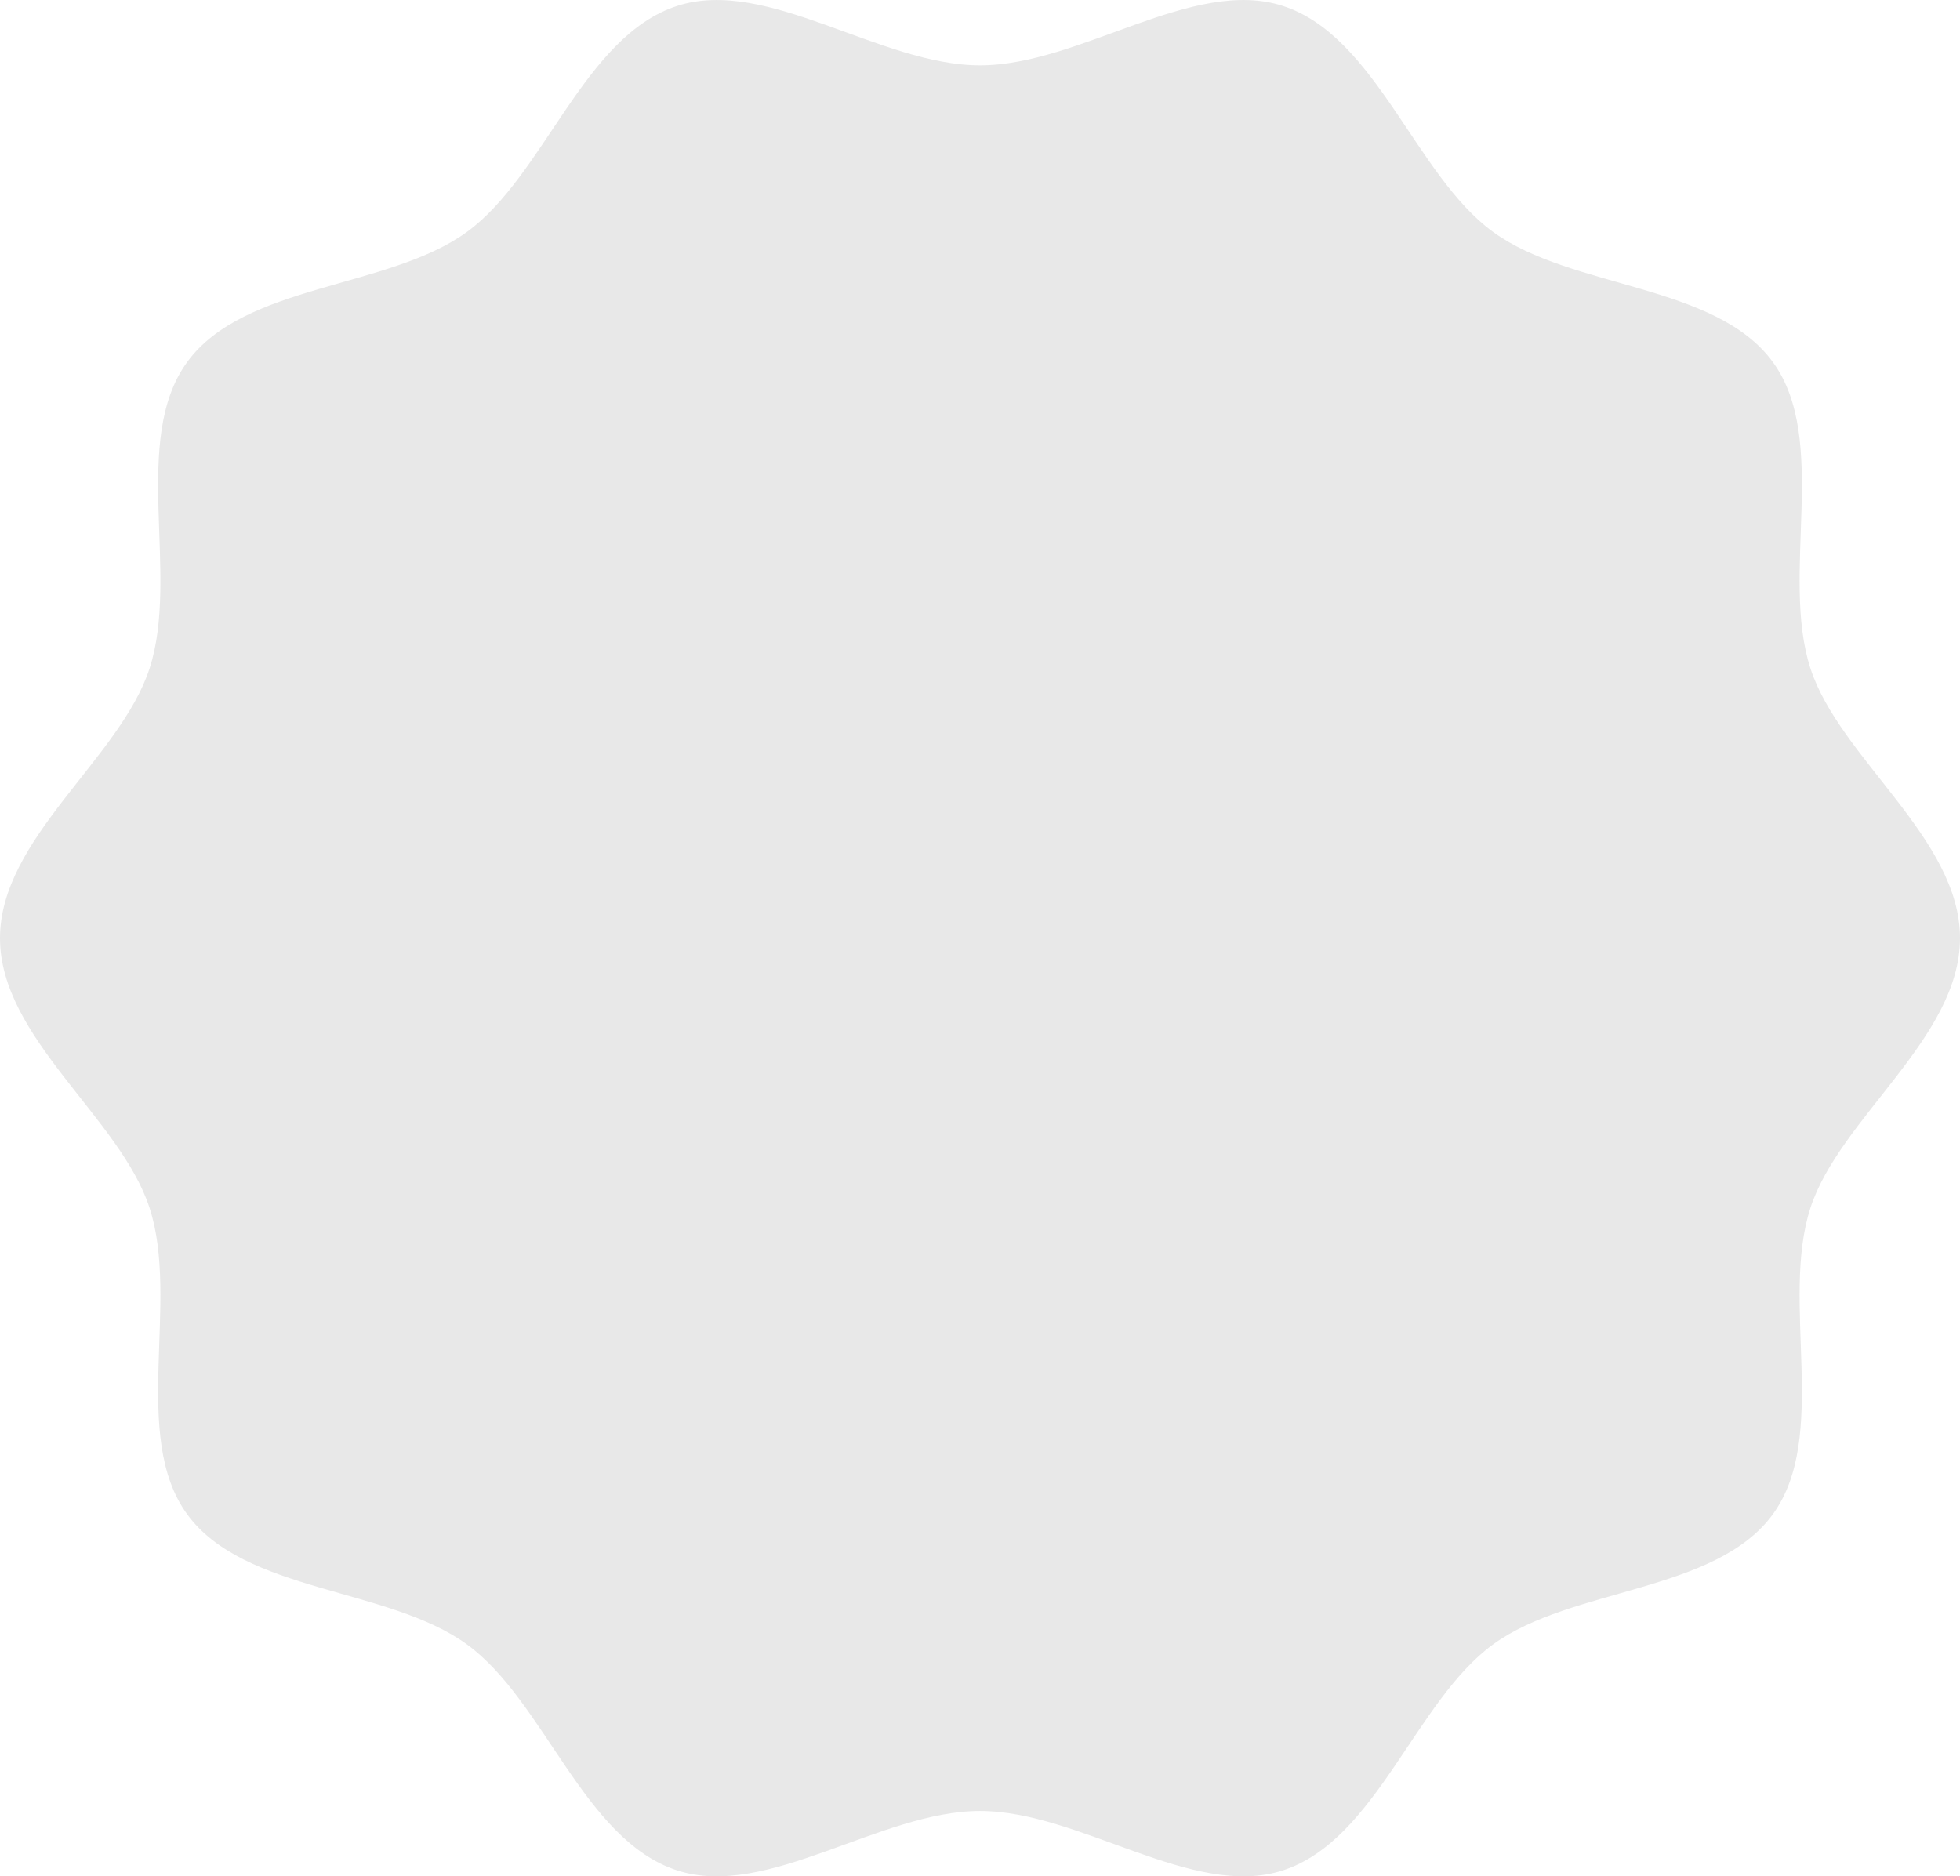 <svg xmlns="http://www.w3.org/2000/svg" width="362.028" height="346.589" viewBox="0 0 362.028 346.589">
  <path id="パス_87470" data-name="パス 87470" d="M362.028,173.295c0,18.459-22.222,33.182-27.631,49.839-5.606,17.264,3.525,42.2-6.933,56.569C316.9,294.217,290.3,293.188,275.781,303.75c-14.369,10.458-21.555,36.139-38.818,41.744-16.657,5.409-37.489-10.968-55.949-10.968s-39.292,16.376-55.949,10.968c-17.264-5.605-24.449-31.286-38.818-41.744-14.514-10.562-41.121-9.533-51.683-24.046-10.458-14.37-1.327-39.306-6.933-56.569C22.222,206.478,0,191.755,0,173.295s22.222-33.182,27.631-49.839c5.606-17.264-3.525-42.2,6.933-56.569C45.126,52.372,71.733,53.4,86.247,42.84,100.616,32.382,107.8,6.7,125.065,1.1c16.657-5.409,37.489,10.968,55.949,10.968S220.306-4.313,236.963,1.1C254.227,6.7,261.412,32.382,275.781,42.84,290.3,53.4,316.9,52.373,327.465,66.886c10.458,14.369,1.327,39.306,6.933,56.569,5.409,16.656,27.631,31.379,27.631,49.839" transform="translate(0 0)" fill="#e8e8e8"/>
</svg>
